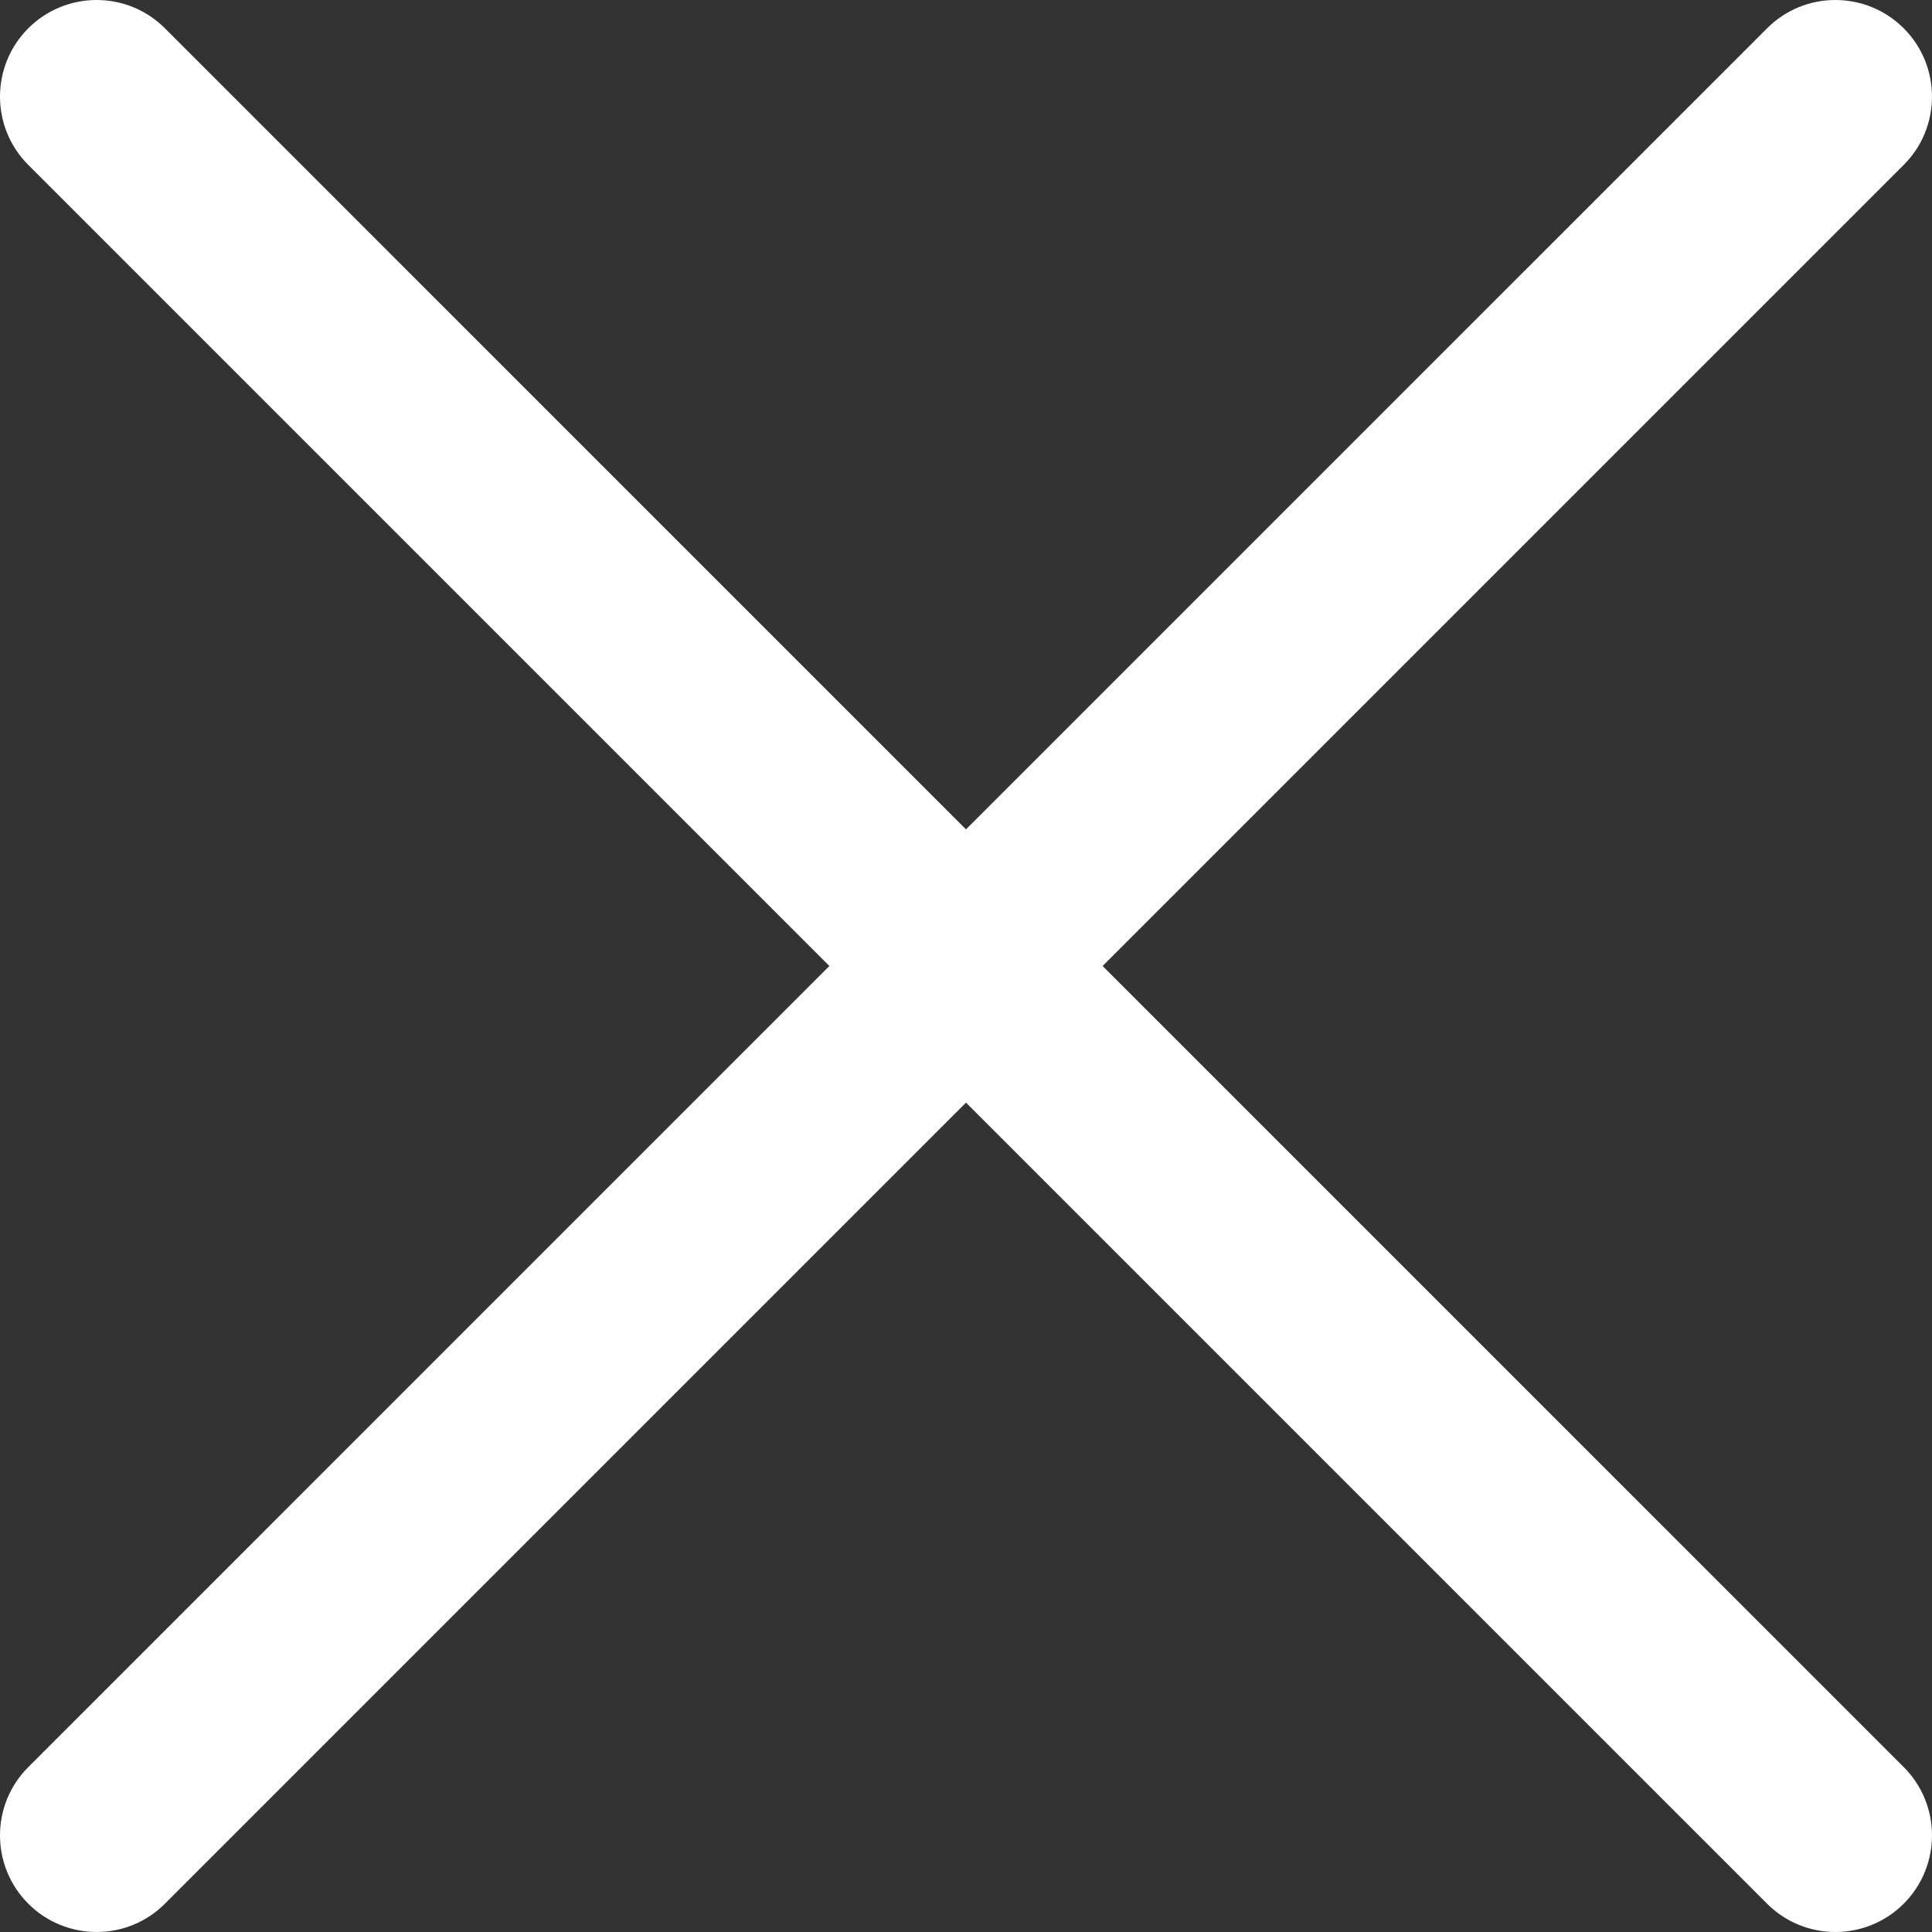 <svg width="25" height="25" viewBox="0 0 25 25" fill="none" xmlns="http://www.w3.org/2000/svg">
<rect x="0" y="0" width="25" height="25" fill="#333333" stroke="none"/>
<path d="M24.634 24.634C24.145 25.122 23.354 25.122 22.866 24.634L12.5 14.268L2.134 24.634C1.646 25.122 0.855 25.122 0.366 24.634C-0.122 24.145 -0.122 23.354 0.366 22.866L10.732 12.5L0.366 2.134C-0.122 1.646 -0.122 0.855 0.366 0.366C0.855 -0.122 1.646 -0.122 2.134 0.366L12.5 10.732L22.866 0.366C23.354 -0.122 24.145 -0.122 24.634 0.366C25.122 0.855 25.122 1.646 24.634 2.134L14.268 12.5L24.634 22.866C25.122 23.354 25.122 24.145 24.634 24.634Z" fill="white"/>
</svg>
